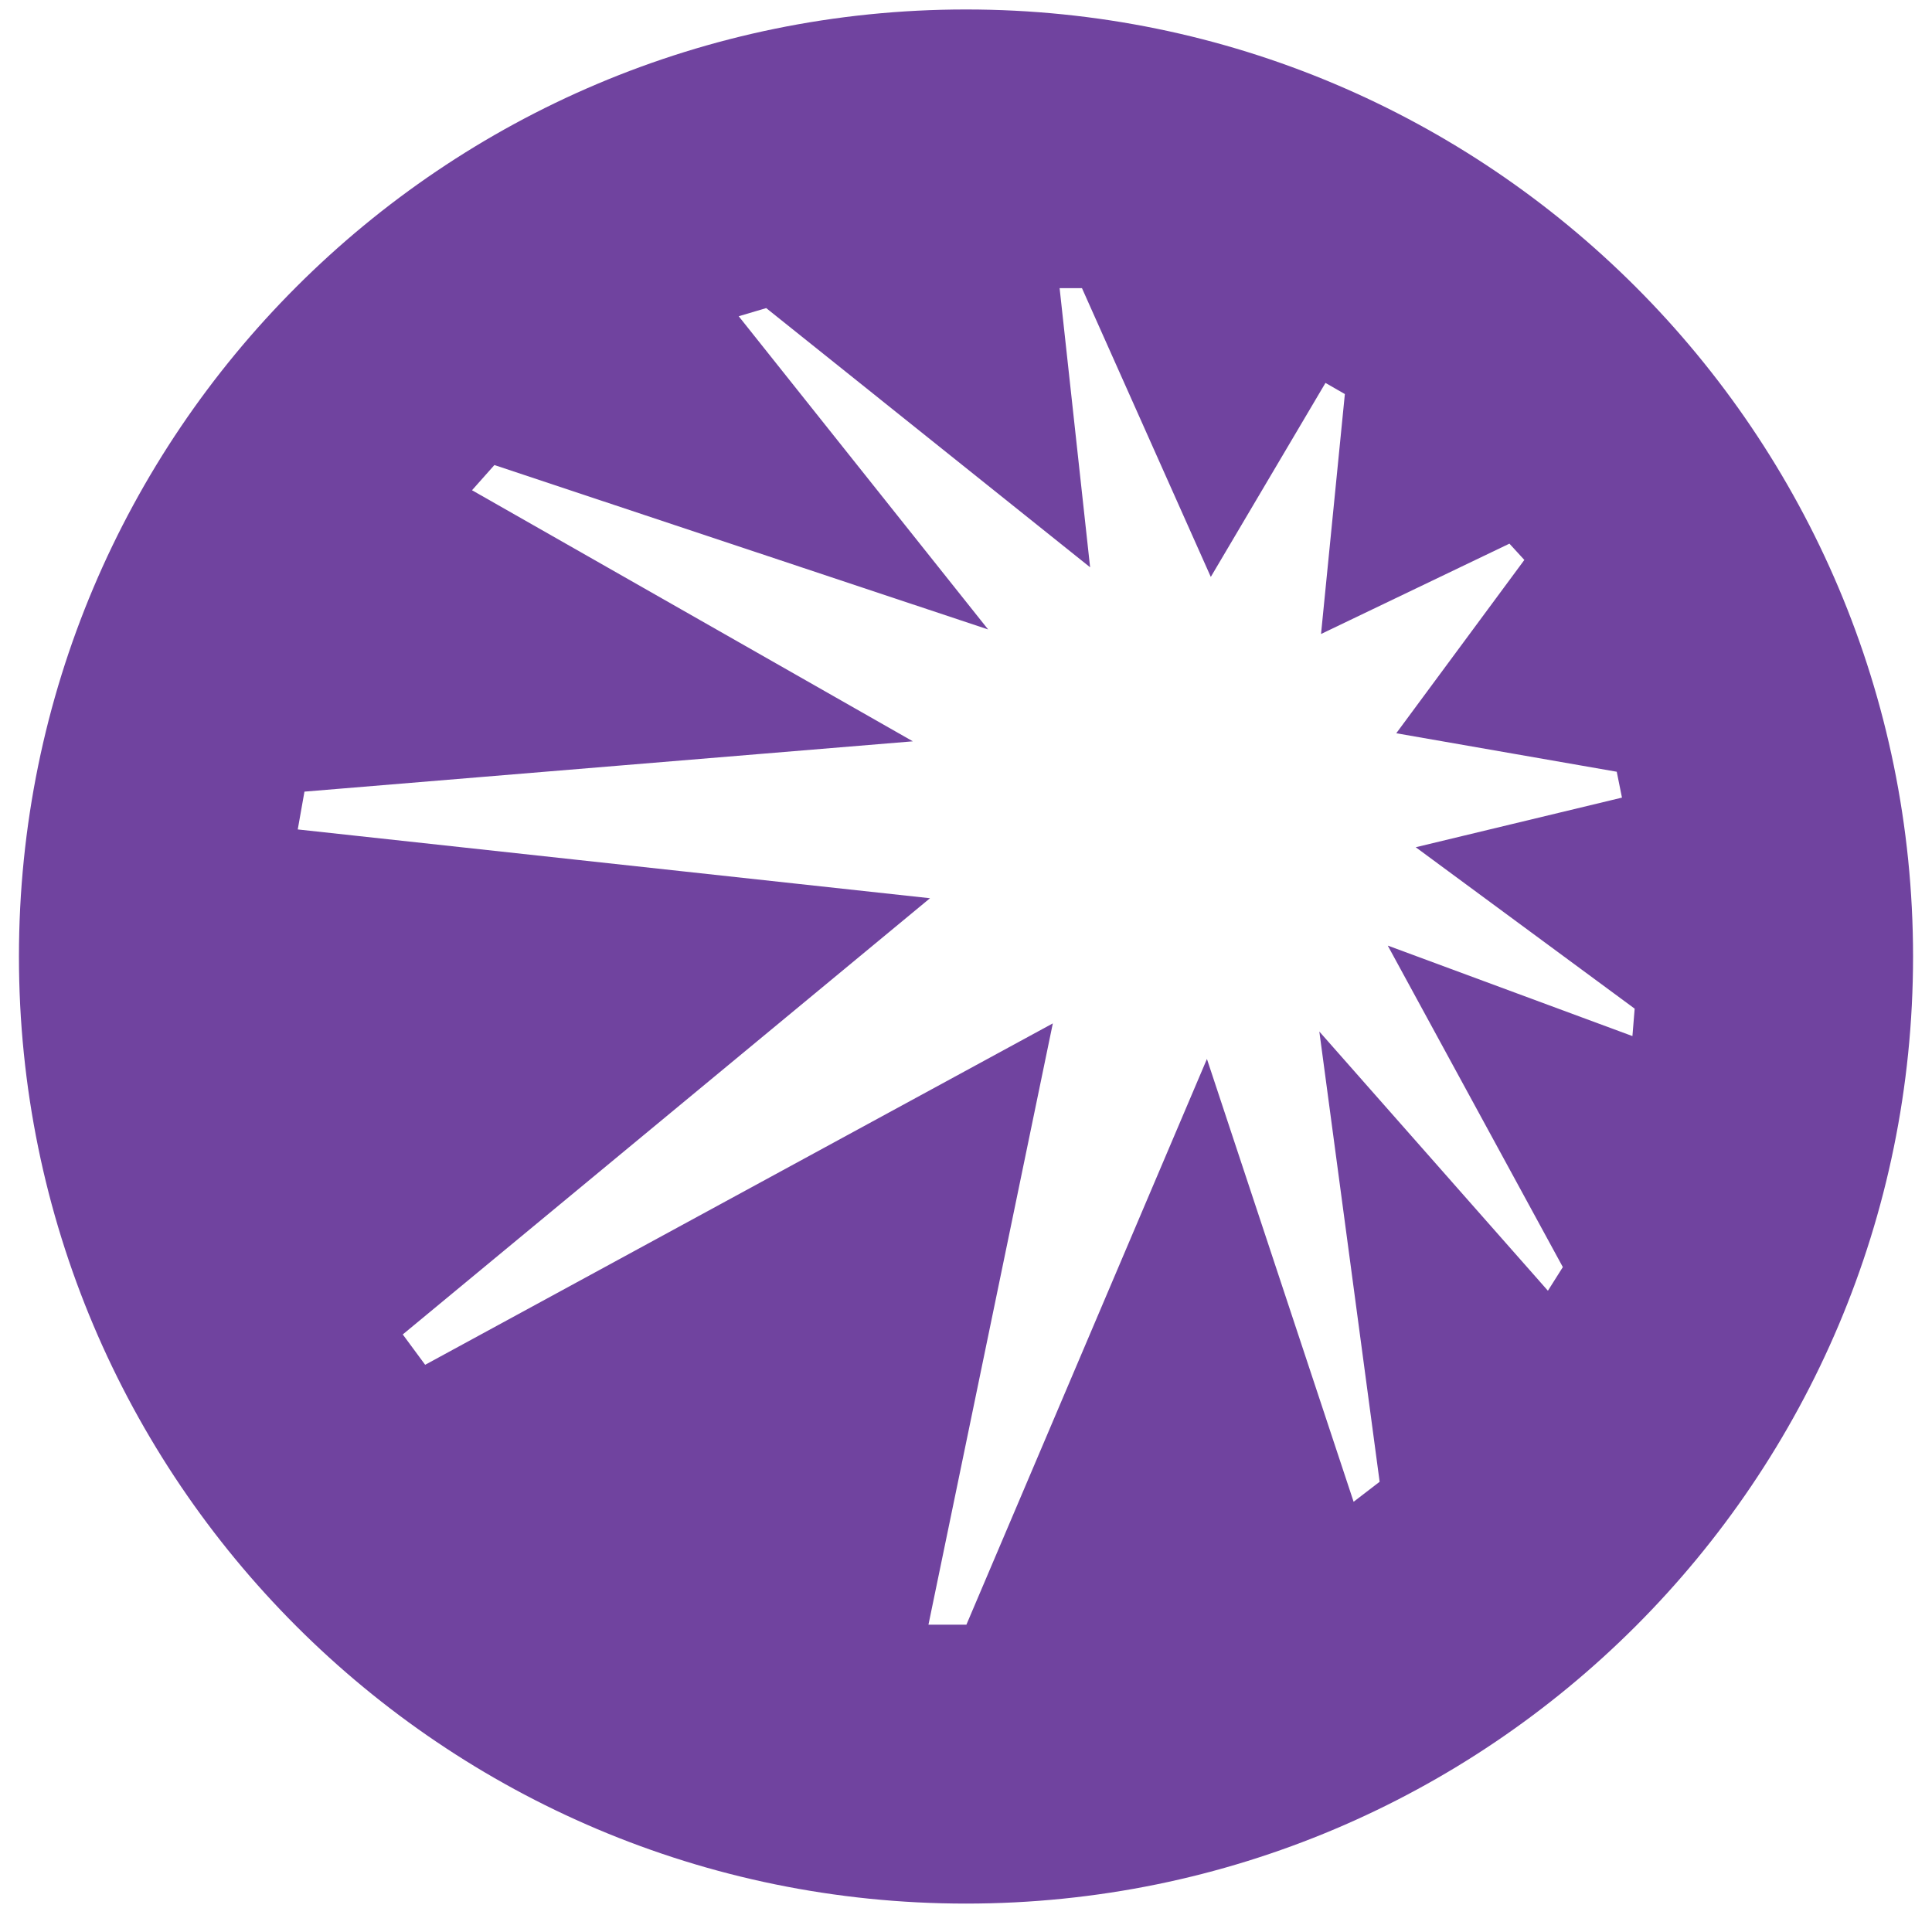 <svg width="51" height="51" viewBox="0 0 51 51" fill="none" xmlns="http://www.w3.org/2000/svg">
<path d="M25.5 0.25C11.693 0.25 0.5 11.443 0.5 25.25C0.5 39.057 11.693 50.25 25.5 50.25C39.307 50.25 50.5 39.057 50.5 25.25C50.5 11.443 39.307 0.25 25.5 0.25ZM36.635 24.965L41.255 33.448L40.861 34.072L34.827 27.23L36.419 39.115L35.732 39.643L31.86 27.954L25.511 42.887H24.509L27.792 27.015L11.223 36.027L10.632 35.226L24.55 23.711L7.86 21.895L8.037 20.897L24.097 19.569L12.46 12.941L13.051 12.276L26.084 16.616L19.5 8.348L20.226 8.133L28.776 14.975L27.971 7.606H28.561L31.962 15.229L34.989 10.108L35.501 10.402L34.872 16.736L39.845 14.351L40.239 14.781L36.858 19.356L42.678 20.372L42.816 21.055L37.372 22.365L43.151 26.626L43.092 27.35L36.644 24.965H36.635Z" fill="#70439F"/>
</svg>
